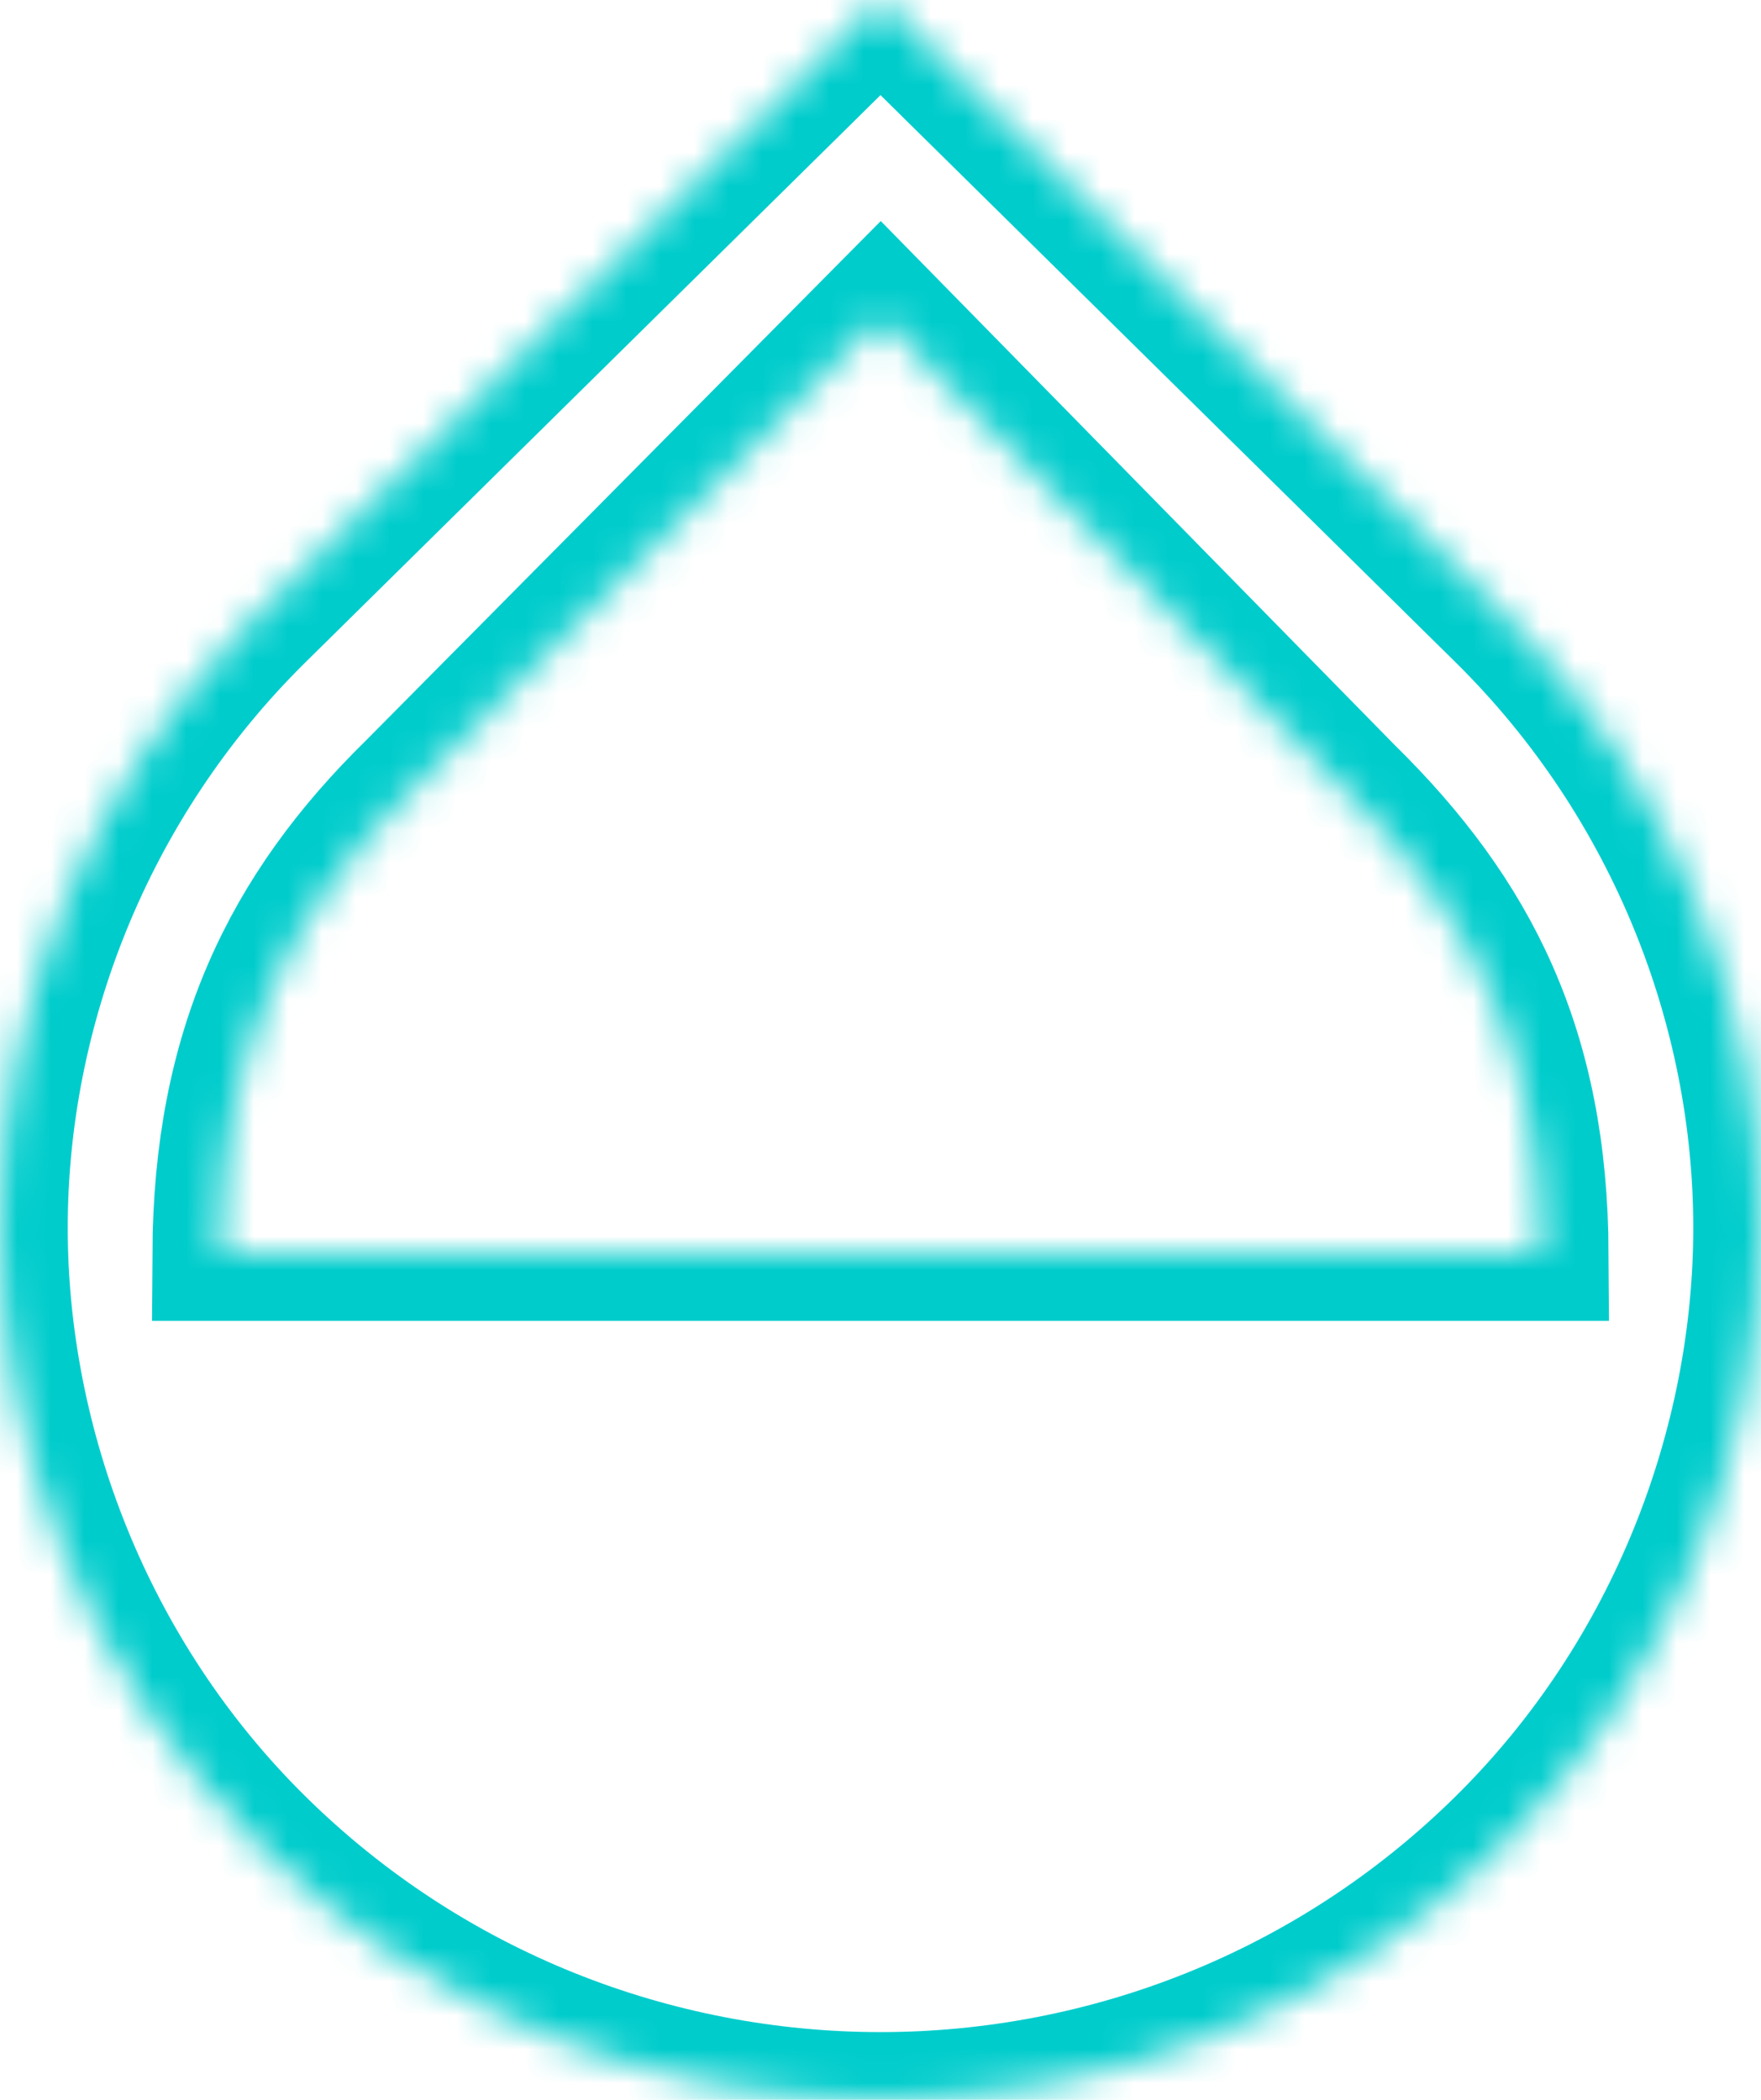 ﻿<?xml version="1.0" encoding="utf-8"?>
<svg version="1.1" xmlns:xlink="http://www.w3.org/1999/xlink" width="52px" height="62px" xmlns="http://www.w3.org/2000/svg">
  <defs>
    <mask fill="white" id="clip12">
      <path d="M 52 36.25  C 52 29.828  49.465 23.15  44.395 18.141  L 26 0  L 7.605 18.141  C 2.535 23.15  0 29.828  0 36.25  C 0 42.671  2.535 49.446  7.605 54.455  C 12.675 59.463  19.337 62  26 62  C 32.663 62  39.325 59.463  44.395 54.455  C 49.465 49.446  52 42.671  52 36.25  Z M 45.5 37  L 6.5 37  C 6.532 31  8.515 26.906  12.22 23.278  L 26 9.375  L 39.78 23.423  C 43.485 27.067  45.468 31  45.5 37  Z " fill-rule="evenodd" />
    </mask>
  </defs>
  <g transform="matrix(1 0 0 1 -439 -1427 )">
    <path d="M 52 36.25  C 52 29.828  49.465 23.15  44.395 18.141  L 26 0  L 7.605 18.141  C 2.535 23.15  0 29.828  0 36.25  C 0 42.671  2.535 49.446  7.605 54.455  C 12.675 59.463  19.337 62  26 62  C 32.663 62  39.325 59.463  44.395 54.455  C 49.465 49.446  52 42.671  52 36.25  Z M 45.5 37  L 6.5 37  C 6.532 31  8.515 26.906  12.22 23.278  L 26 9.375  L 39.78 23.423  C 43.485 27.067  45.468 31  45.5 37  Z " fill-rule="nonzero" fill="#0099ff" stroke="none" fill-opacity="0" transform="matrix(1 0 0 1 439 1427 )" />
    <path d="M 52 36.25  C 52 29.828  49.465 23.15  44.395 18.141  L 26 0  L 7.605 18.141  C 2.535 23.15  0 29.828  0 36.25  C 0 42.671  2.535 49.446  7.605 54.455  C 12.675 59.463  19.337 62  26 62  C 32.663 62  39.325 59.463  44.395 54.455  C 49.465 49.446  52 42.671  52 36.25  Z " stroke-width="4" stroke="#00cccc" fill="none" transform="matrix(1 0 0 1 439 1427 )" mask="url(#clip12)" />
    <path d="M 45.5 37  L 6.5 37  C 6.532 31  8.515 26.906  12.22 23.278  L 26 9.375  L 39.78 23.423  C 43.485 27.067  45.468 31  45.5 37  Z " stroke-width="4" stroke="#00cccc" fill="none" transform="matrix(1 0 0 1 439 1427 )" mask="url(#clip12)" />
  </g>
</svg>